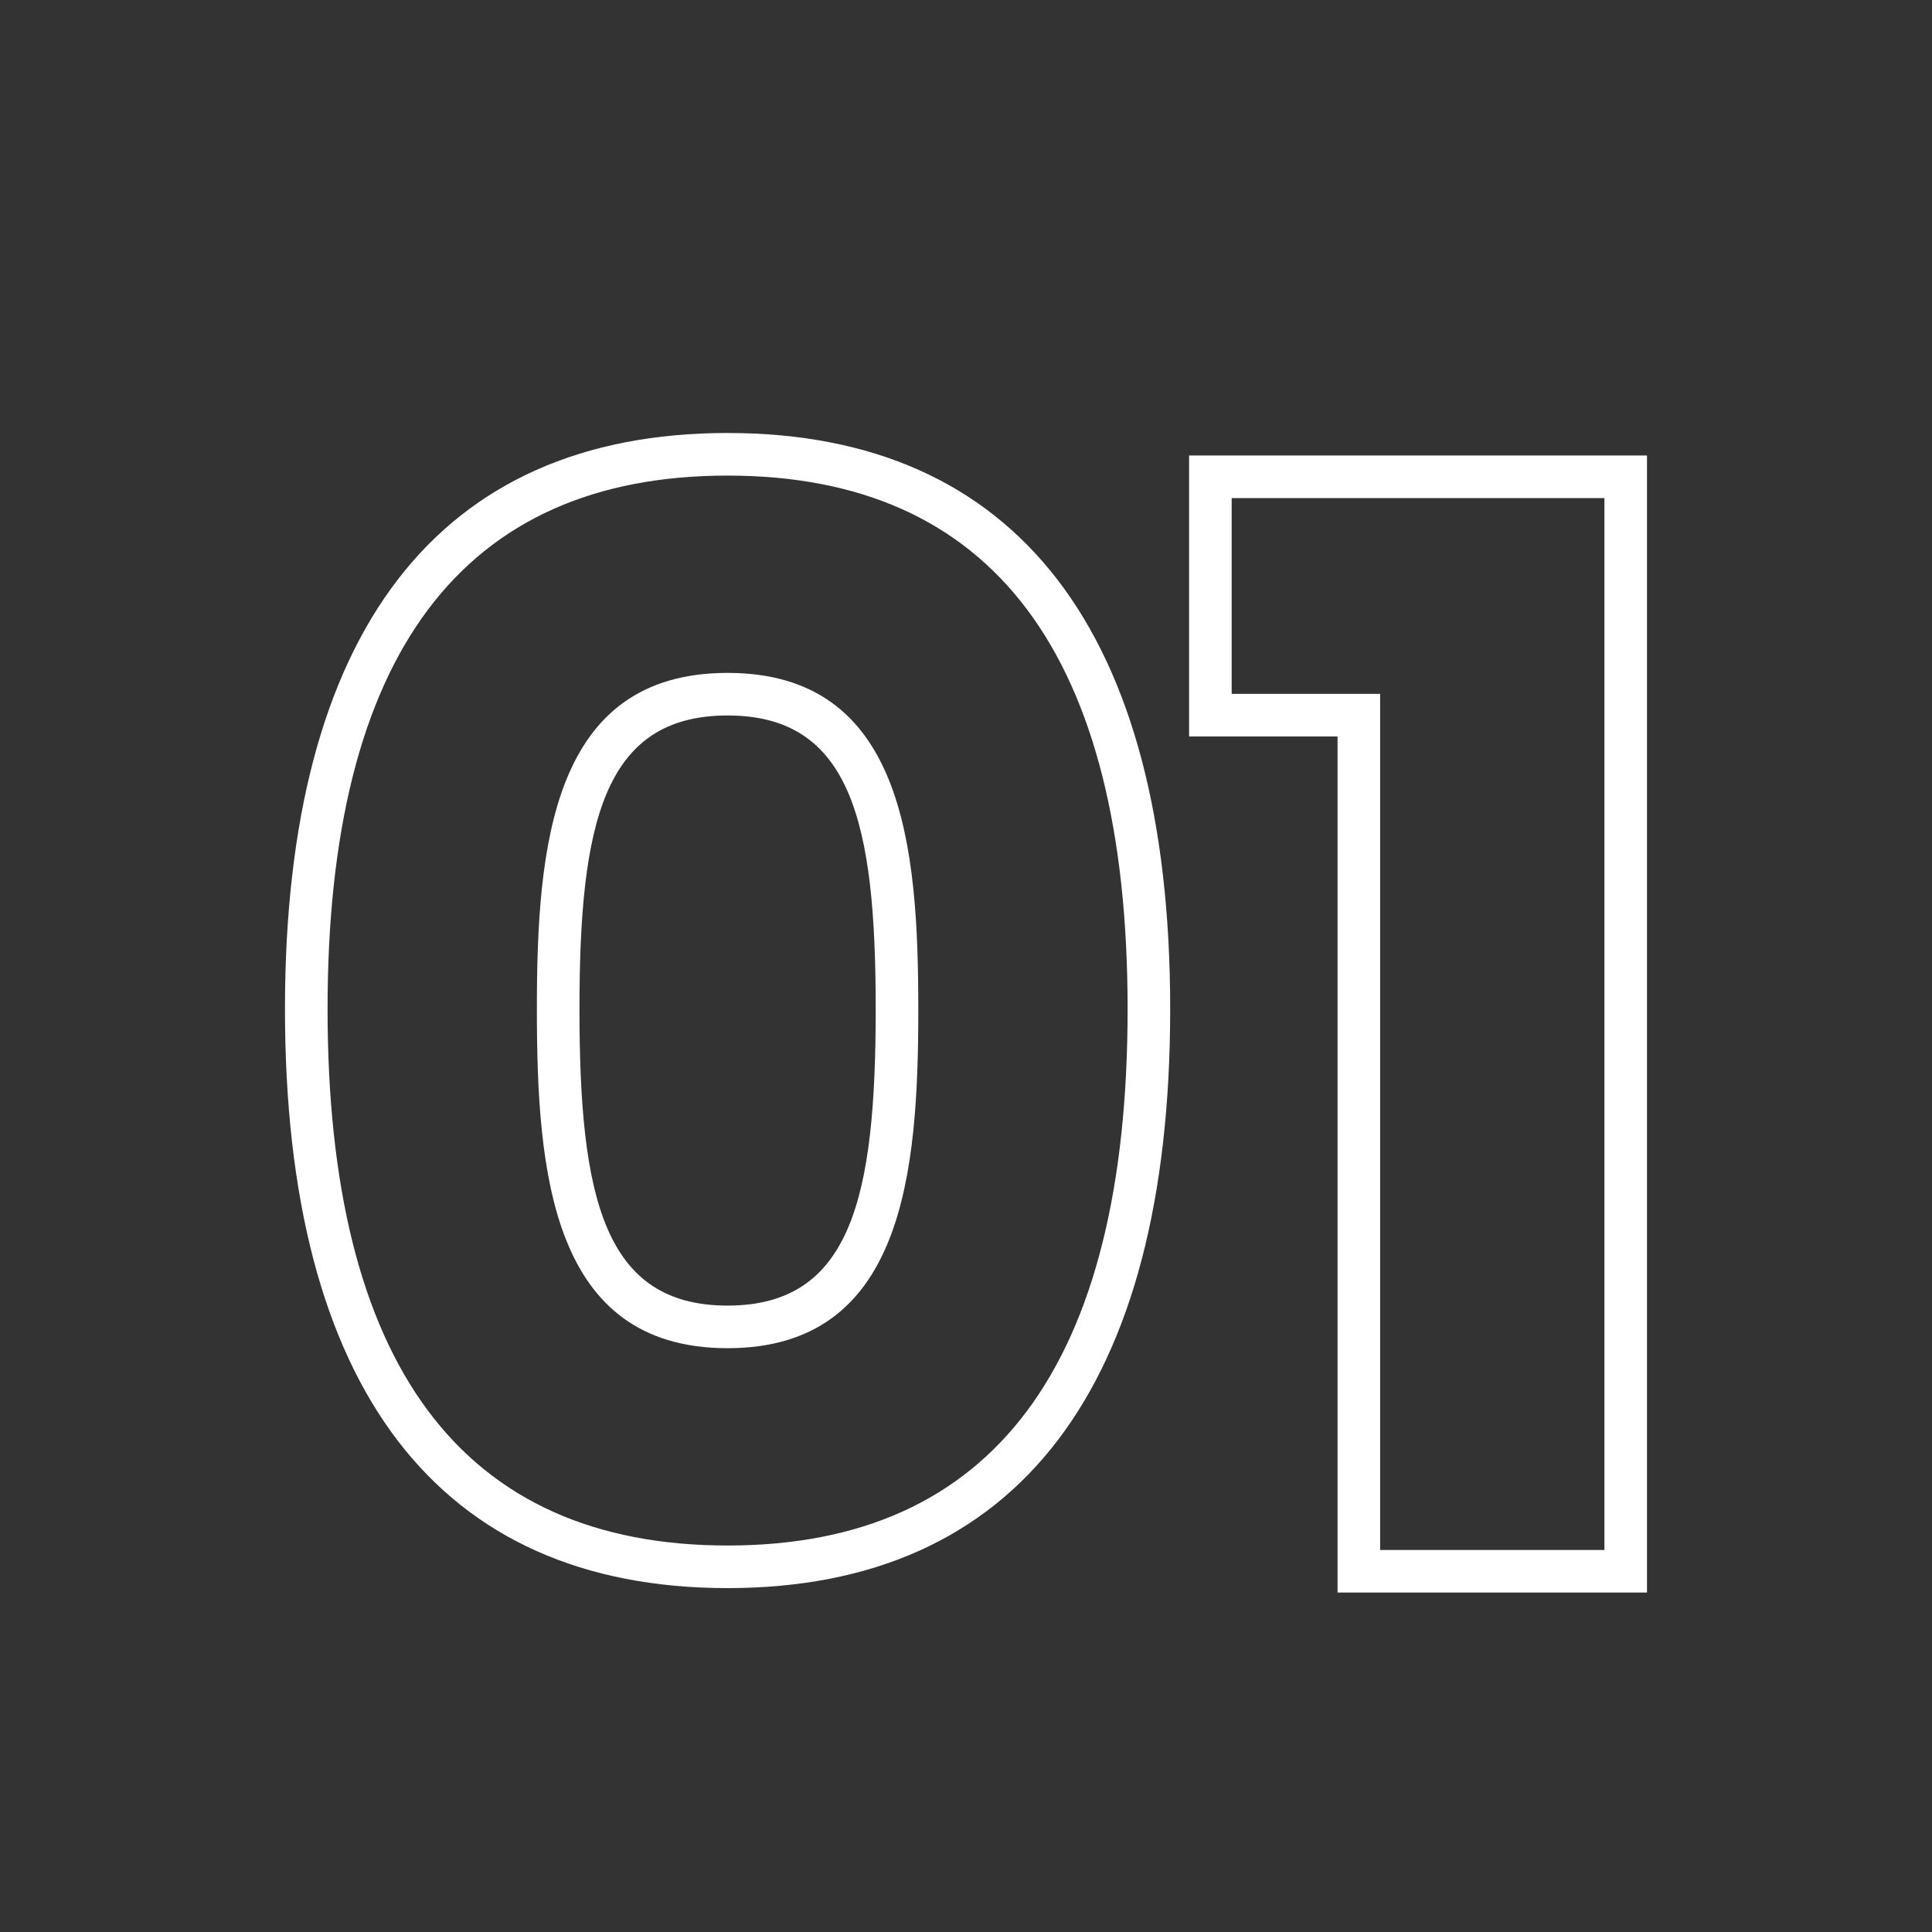 <?xml version="1.0" encoding="utf-8"?>
<!-- Generator: Adobe Illustrator 16.0.0, SVG Export Plug-In . SVG Version: 6.00 Build 0)  -->
<!DOCTYPE svg PUBLIC "-//W3C//DTD SVG 1.1//EN" "http://www.w3.org/Graphics/SVG/1.1/DTD/svg11.dtd">
<svg version="1.1" id="Layer_1" xmlns="http://www.w3.org/2000/svg" xmlns:xlink="http://www.w3.org/1999/xlink" x="0px" y="0px"
	 width="106px" height="106px" viewBox="0 0 106 106" enable-background="new 0 0 106 106" xml:space="preserve">
<rect x="0" y="0" width="106" height="106" fill="#333333" stroke="none"/>
<g enable-background="new    ">
	<path fill="#FFFFFF" d="M39.919,87.132c-15.886,0-24.284-10.987-24.284-31.771c0-20.676,8.397-31.605,24.284-31.605
		c15.887,0,24.284,10.928,24.284,31.605C64.203,76.145,55.807,87.132,39.919,87.132z M39.919,26.093
		c-14.563,0-21.947,9.847-21.947,29.269c0,19.531,7.384,29.433,21.947,29.433c14.563,0,21.948-9.903,21.948-29.433
		C61.866,35.941,54.482,26.093,39.919,26.093z M39.919,73.969c-9.656,0-10.463-9.604-10.463-18.607
		c0-8.924,0.809-18.443,10.463-18.443c9.655,0,10.464,9.519,10.464,18.443C50.384,64.365,49.574,73.969,39.919,73.969z
		 M39.919,39.255c-6.797,0-8.126,5.905-8.126,16.106c0,10.303,1.329,16.271,8.126,16.271c6.797,0,8.127-5.969,8.127-16.271
		C48.047,45.161,46.717,39.255,39.919,39.255z"/>
	<path fill="#FFFFFF" d="M90.363,87.376H73.385V40.407H65.24V24.99h25.123V87.376L90.363,87.376z M75.721,85.04h12.306V27.328
		h-20.45V38.07h8.145V85.04z"/>
</g>
</svg>
